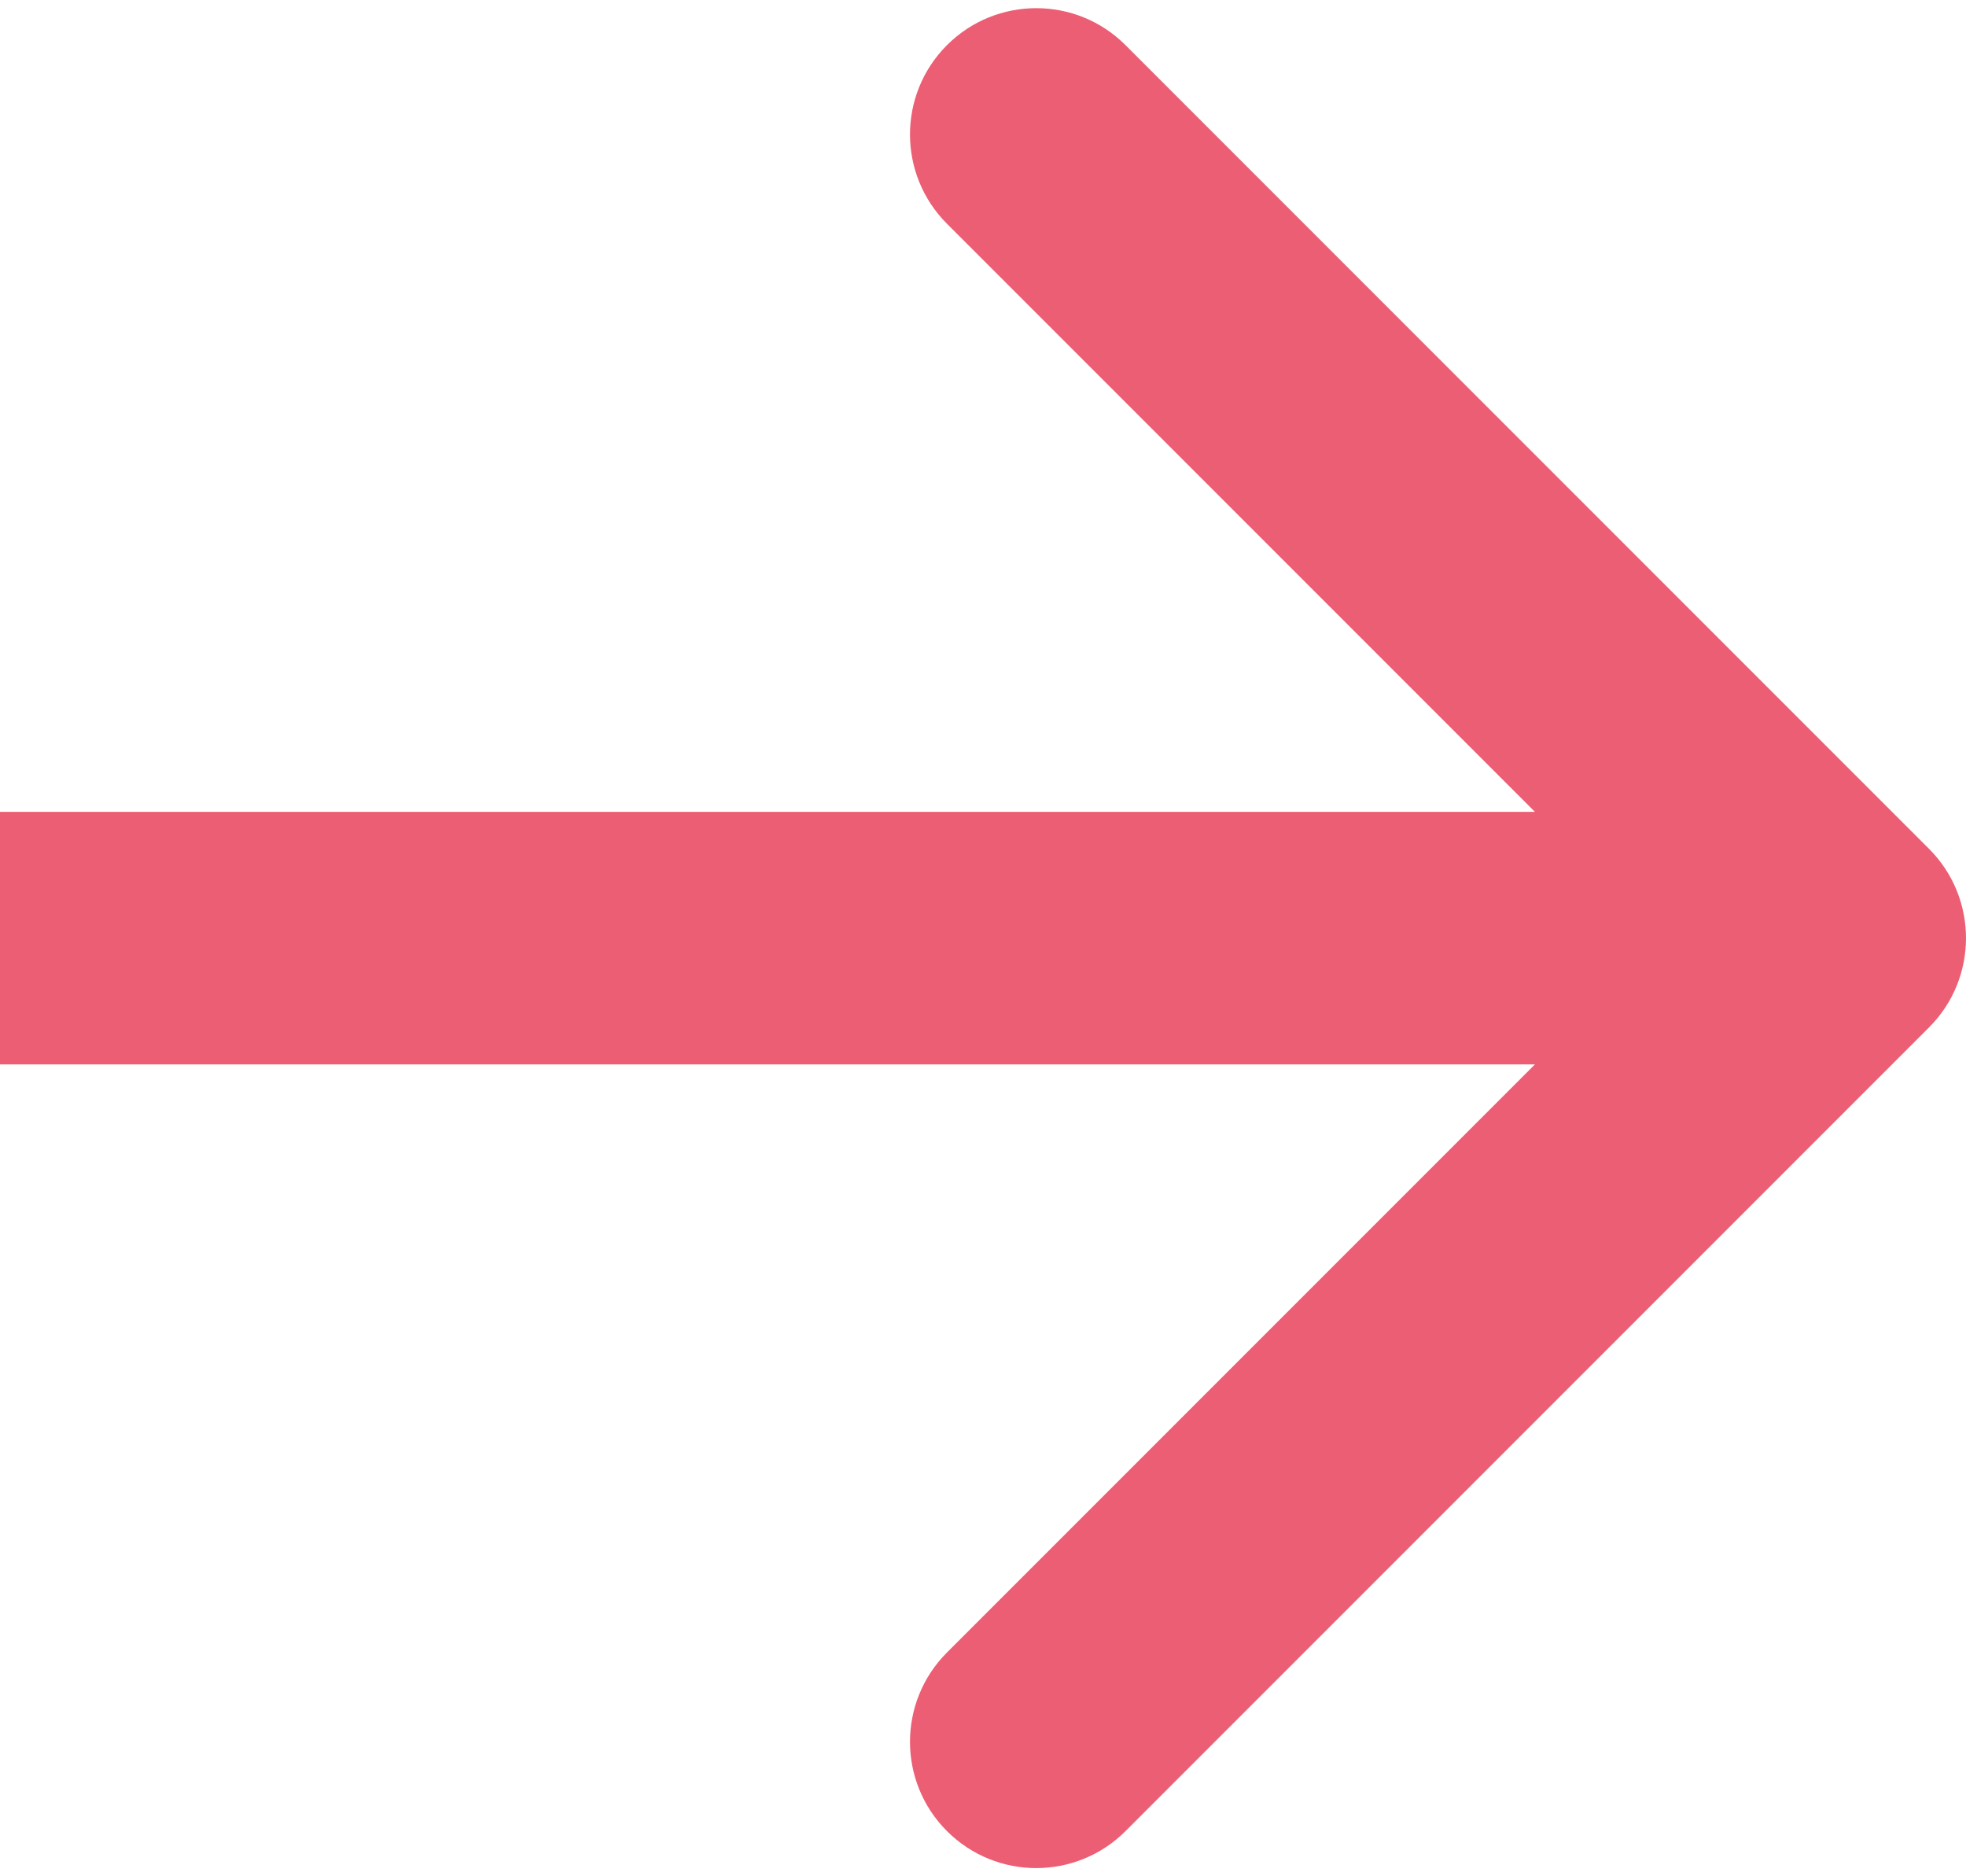 <svg width="109" height="104" viewBox="0 0 109 104" fill="none" xmlns="http://www.w3.org/2000/svg">
<path d="M106.95 56.95C109.683 54.216 109.683 49.784 106.95 47.05L62.402 2.503C59.668 -0.231 55.236 -0.231 52.502 2.503C49.769 5.236 49.769 9.668 52.502 12.402L92.1 52L52.502 91.598C49.769 94.332 49.769 98.764 52.502 101.497C55.236 104.231 59.668 104.231 62.402 101.497L106.95 56.95ZM-6.11959e-07 59L102 59L102 45L6.11959e-07 45L-6.11959e-07 59Z" fill="#EC5E73"/>
</svg>
